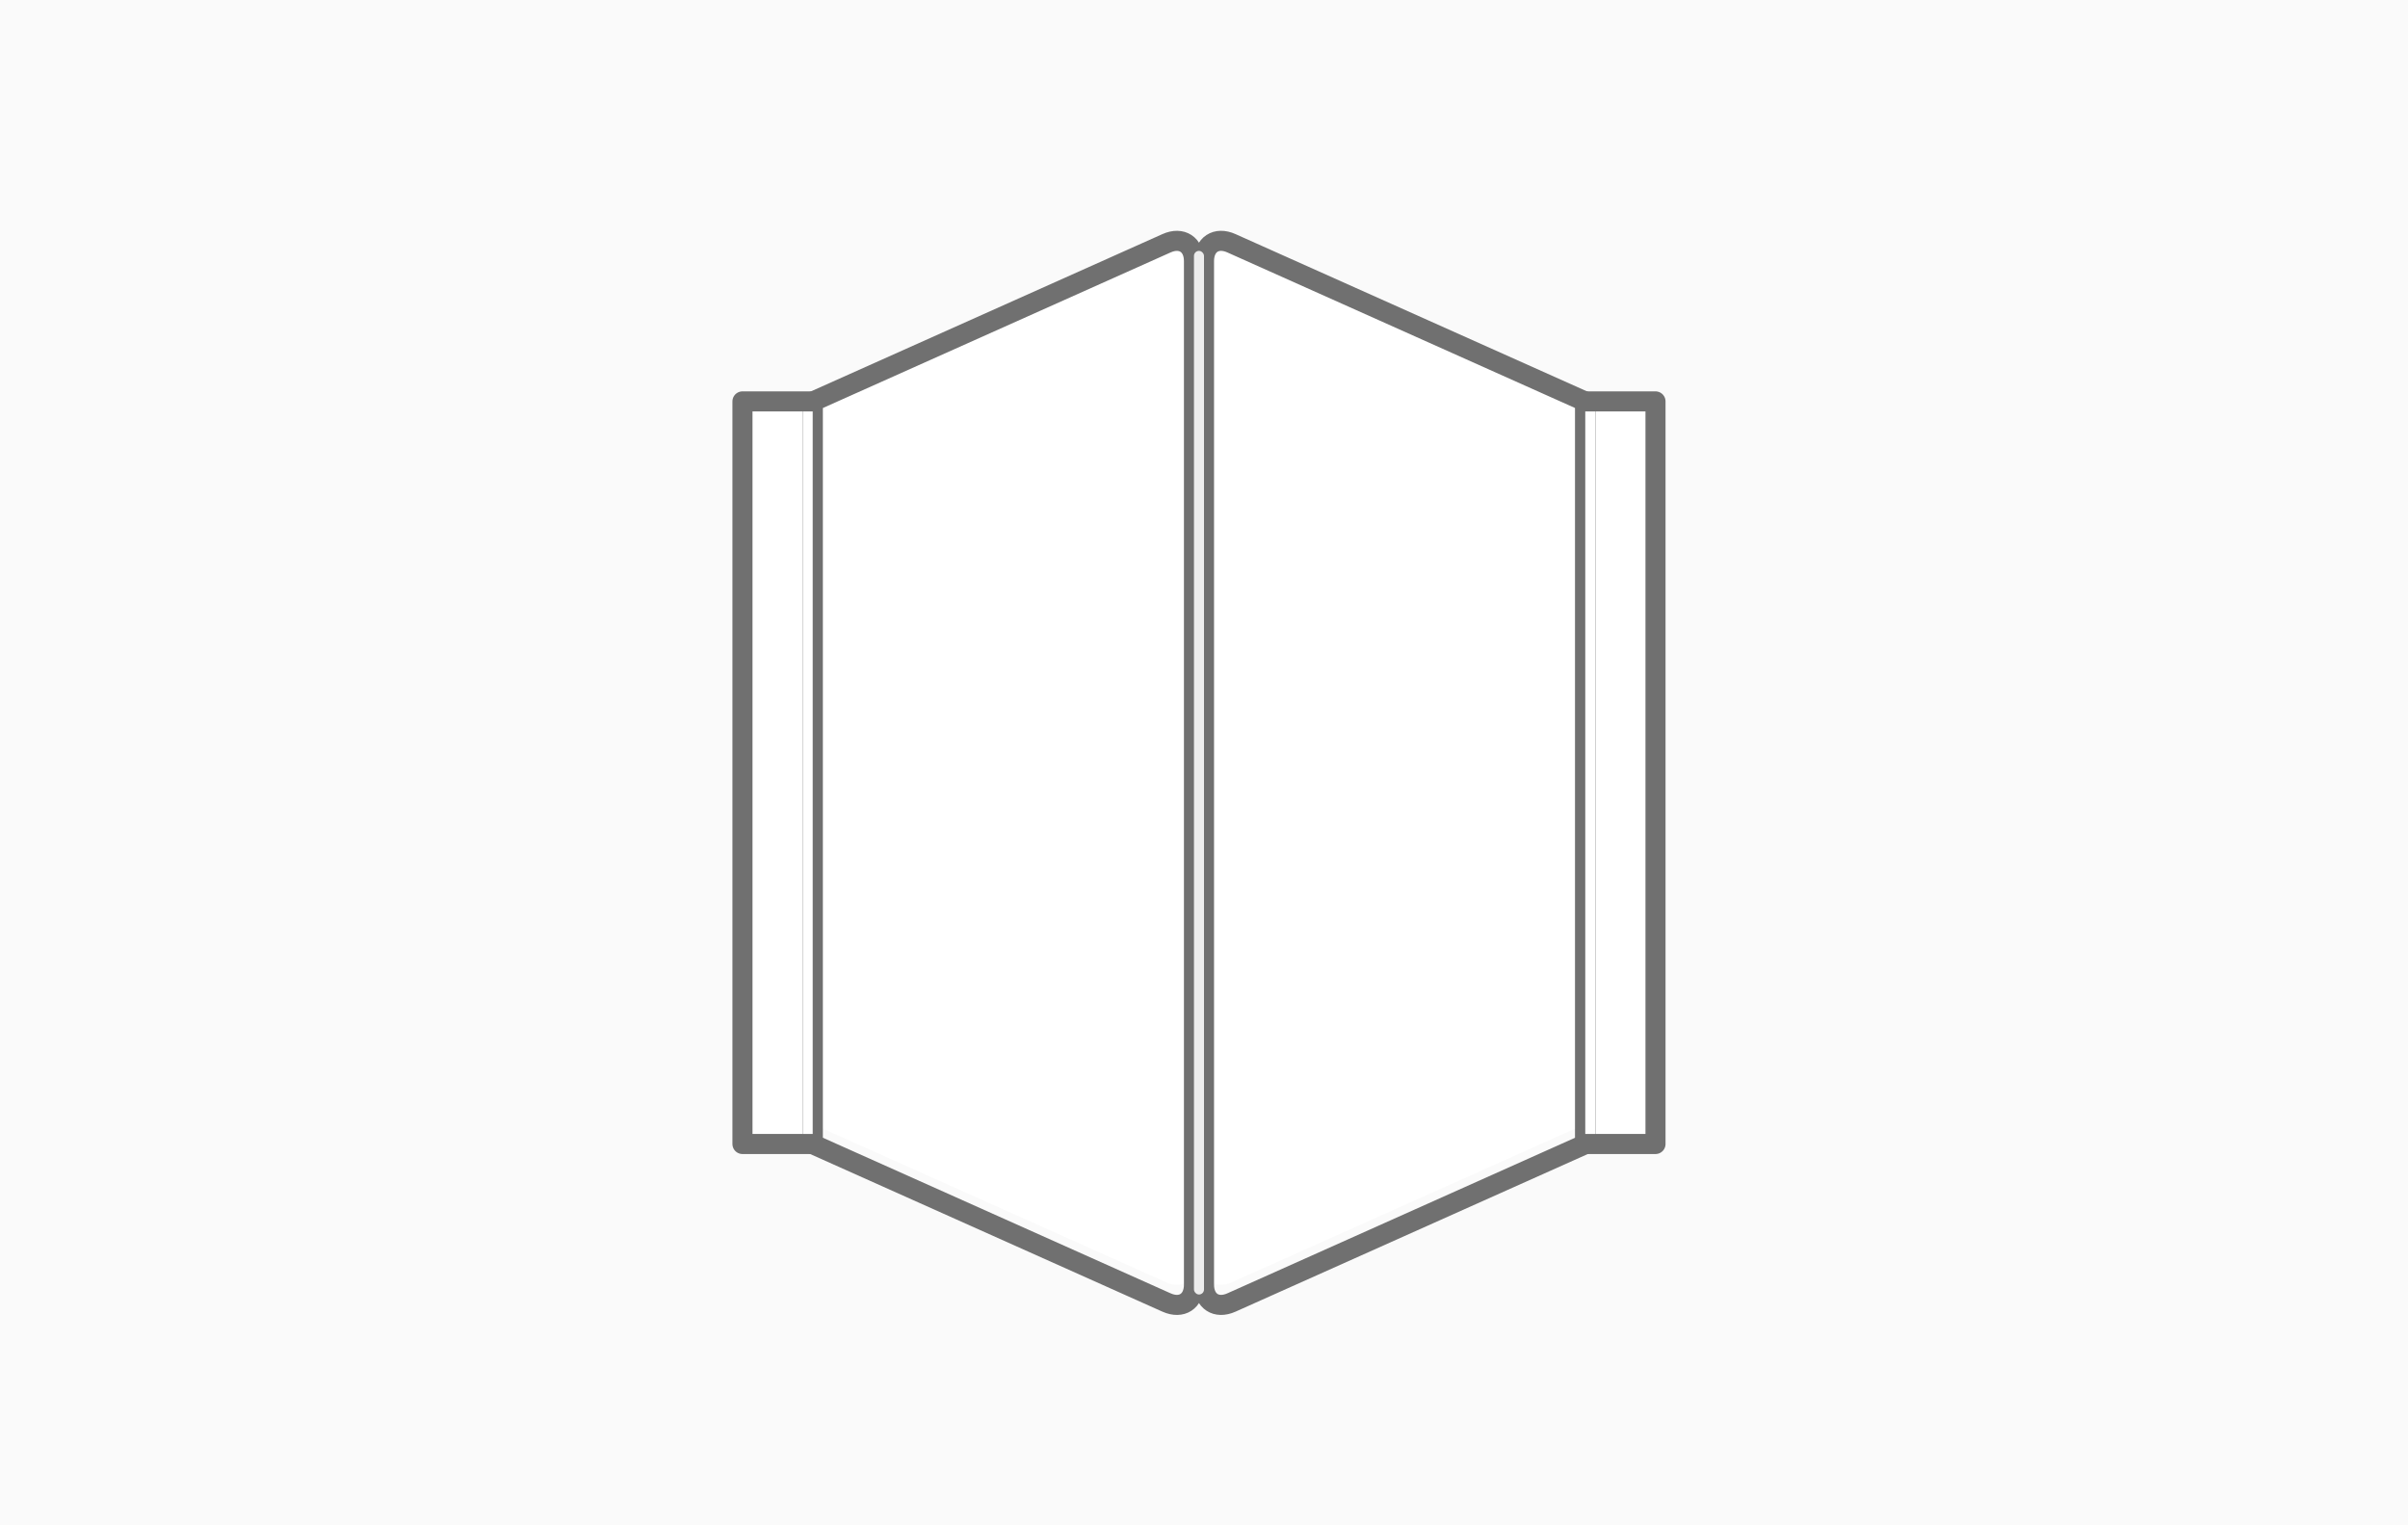 <?xml version="1.0" encoding="UTF-8"?>
<svg width="240px" height="152px" viewBox="0 0 240 152" version="1.1" xmlns="http://www.w3.org/2000/svg" xmlns:xlink="http://www.w3.org/1999/xlink">
    <!-- Generator: Sketch 49.1 (51147) - http://www.bohemiancoding.com/sketch -->
    <title>type-raambord-makelaarsbord-standaard</title>
    <desc>Created with Sketch.</desc>
    <defs></defs>
    <g id="type-raambord-makelaarsbord-standaard" stroke="none" stroke-width="1" fill="none" fill-rule="evenodd">
        <rect id="Achtergrond" fill="#FAFAFA" x="0" y="0" width="240" height="152"></rect>
        <rect id="Rectangle-10" fill="#FFFFFF" x="74" y="40" width="7" height="74"></rect>
        <path d="M81,40.018 L116.267,24.241 C117.776,23.566 119,24.358 119,26.02 L119,126.017 C119,127.674 117.779,128.472 116.267,127.796 L81,112.018 L81,40.018 Z" id="Rectangle-10-Copy-2" fill="#FFFFFF"></path>
        <path d="M120,26.02 C120,24.362 121.221,23.564 122.733,24.241 L158,40.018 L158,112.018 L122.733,127.796 C121.224,128.471 120,127.678 120,126.016 L120,26.02 Z" id="Rectangle-10-Copy-3" fill="#FFFFFF"></path>
        <rect id="Rectangle-10-Copy" fill="#FFFFFF" x="158" y="40" width="7" height="74"></rect>
        <rect id="Rectangle-10-Copy-7" stroke="#707070" stroke-width="2" stroke-linecap="round" stroke-linejoin="round" x="74" y="40" width="7" height="74"></rect>
        <path d="M81,40.018 L116.267,24.241 C117.776,23.566 119,24.364 119,26.019 L119,128.017 C119,129.674 117.779,130.472 116.267,129.796 L81,114.018 L81,40.018 Z" id="Rectangle-10-Copy-6" stroke="#707070" stroke-width="2" stroke-linecap="round" stroke-linejoin="round"></path>
        <path d="M120,26.019 C120,24.362 121.221,23.564 122.733,24.241 L158,40.018 L158,114.018 L122.733,129.796 C121.224,130.471 120,129.672 120,128.017 L120,26.019 Z" id="Rectangle-10-Copy-5" stroke="#707070" stroke-width="2" stroke-linecap="round" stroke-linejoin="round"></path>
        <rect id="Rectangle-10-Copy-4" stroke="#707070" stroke-width="2" stroke-linecap="round" stroke-linejoin="round" x="158" y="40" width="7" height="74"></rect>
        <rect id="Rectangle-10-Copy-8" fill="#FFFFFF" x="80" y="41" width="1" height="72"></rect>
        <rect id="Rectangle-10-Copy-9" fill="#FFFFFF" x="158" y="41" width="1" height="72"></rect>
        <rect id="Rectangle-10-Copy-10" fill="#EDEDED" x="119" y="25" width="1" height="104" rx="0.5"></rect>
    </g>
</svg>